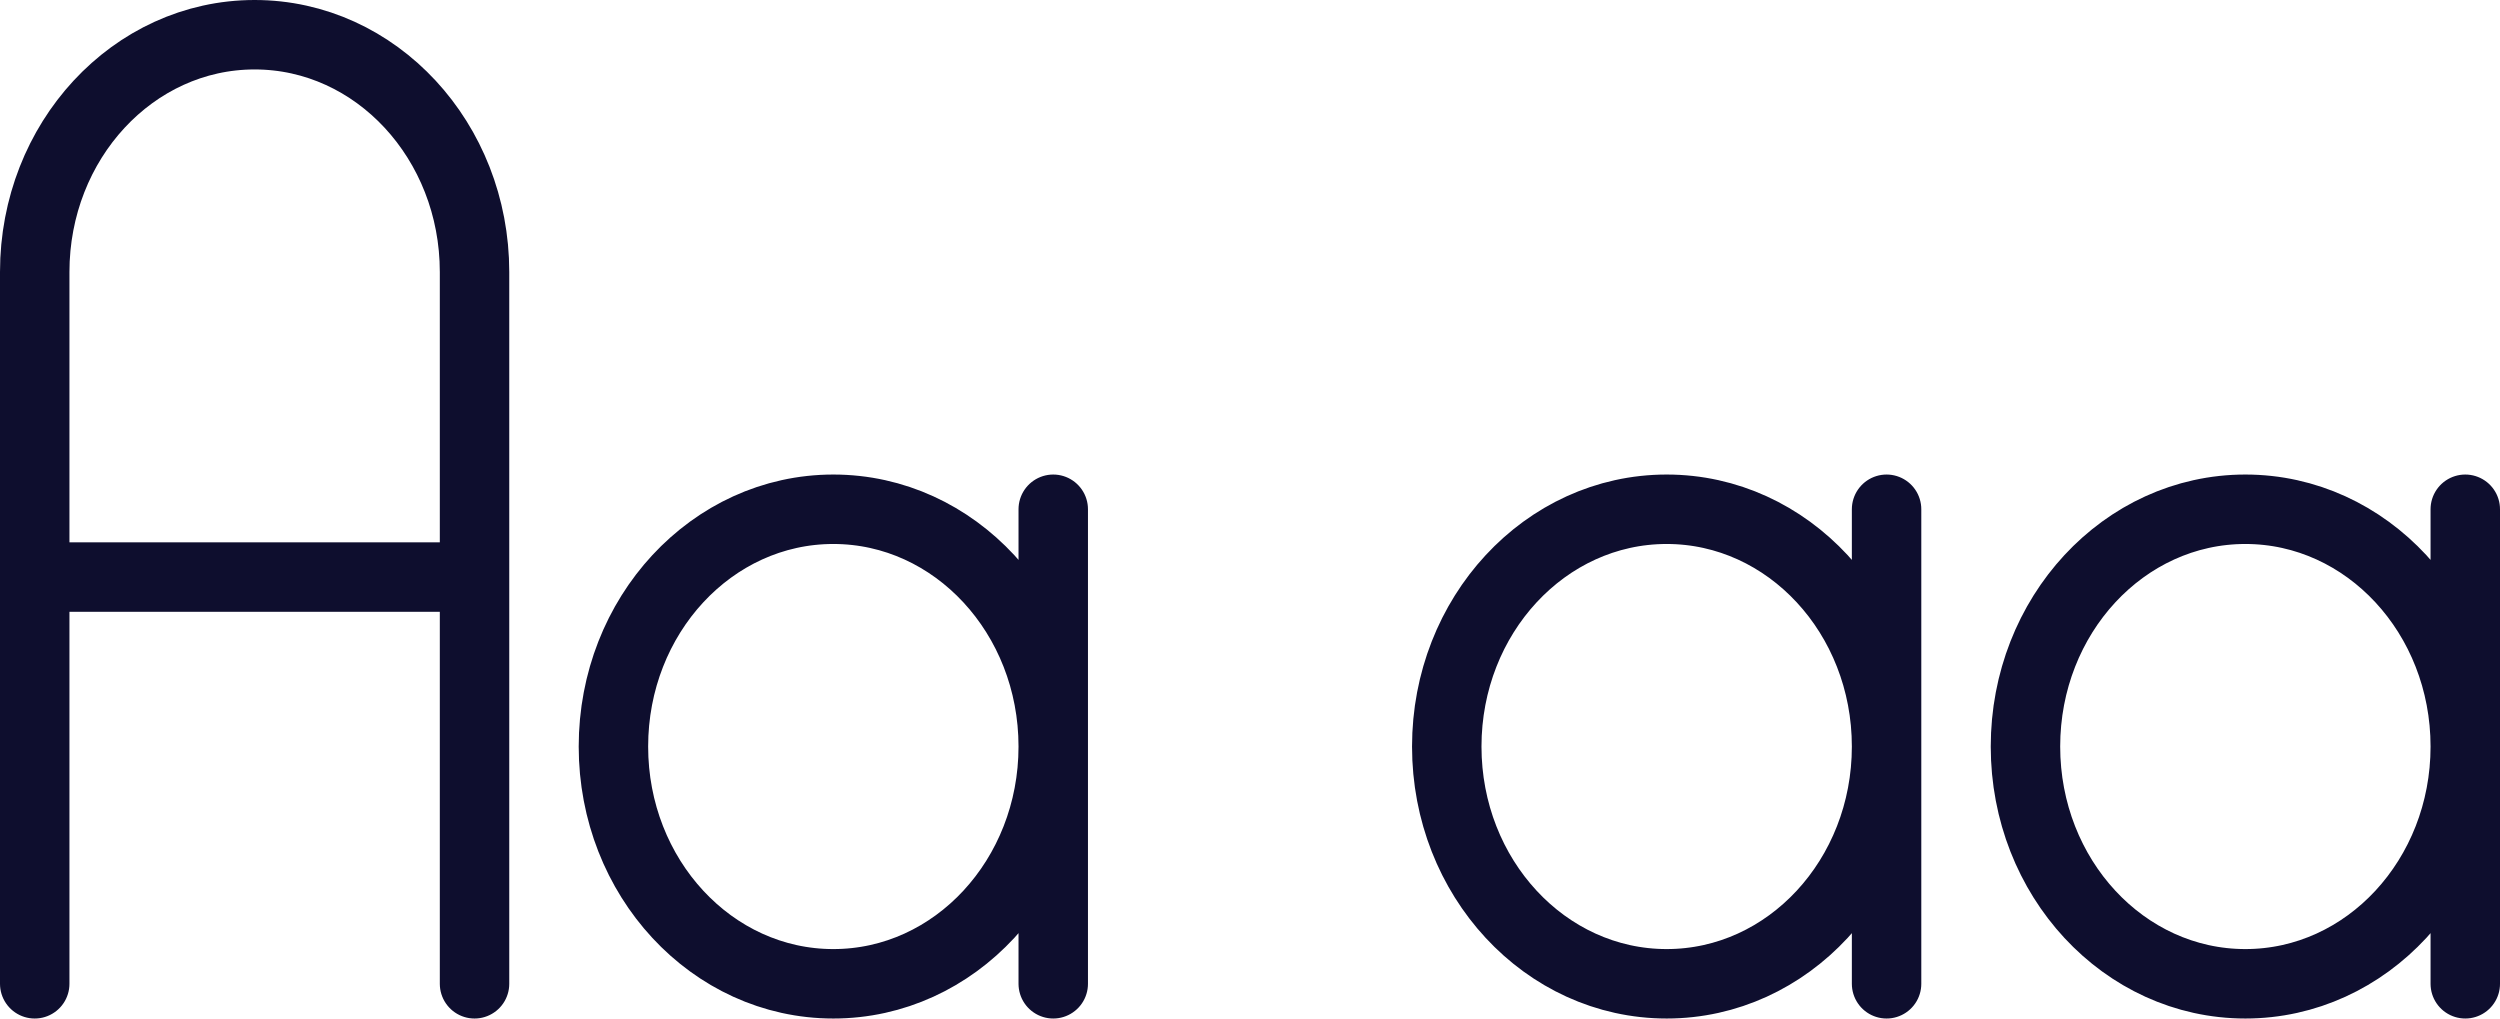 <svg xmlns="http://www.w3.org/2000/svg" width="108" height="44" fill="none" stroke="#0e0e2e" stroke-linecap="round" stroke-linejoin="round" stroke-width="3"><path d="M26.5 32.25c0 5.66 4.25 10.25 9.5 10.25s9.5-4.59 9.5-10.25S41.25 22 36 22s-9.5 4.59-9.5 10.25M1.5 42.5V11.75C1.5 6.09 5.75 1.5 11 1.5s9.5 4.59 9.5 10.25V42.5m-19-17.57h19M45.5 22v20.5m17-10.25c0 5.66 4.25 10.25 9.5 10.25s9.5-4.59 9.5-10.25S77.25 22 72 22s-9.5 4.59-9.5 10.25M81.5 22v20.5m6-10.25c0 5.66 4.25 10.25 9.5 10.25s9.5-4.59 9.5-10.25S102.25 22 97 22s-9.5 4.59-9.5 10.25M106.5 22v20.5"/></svg>